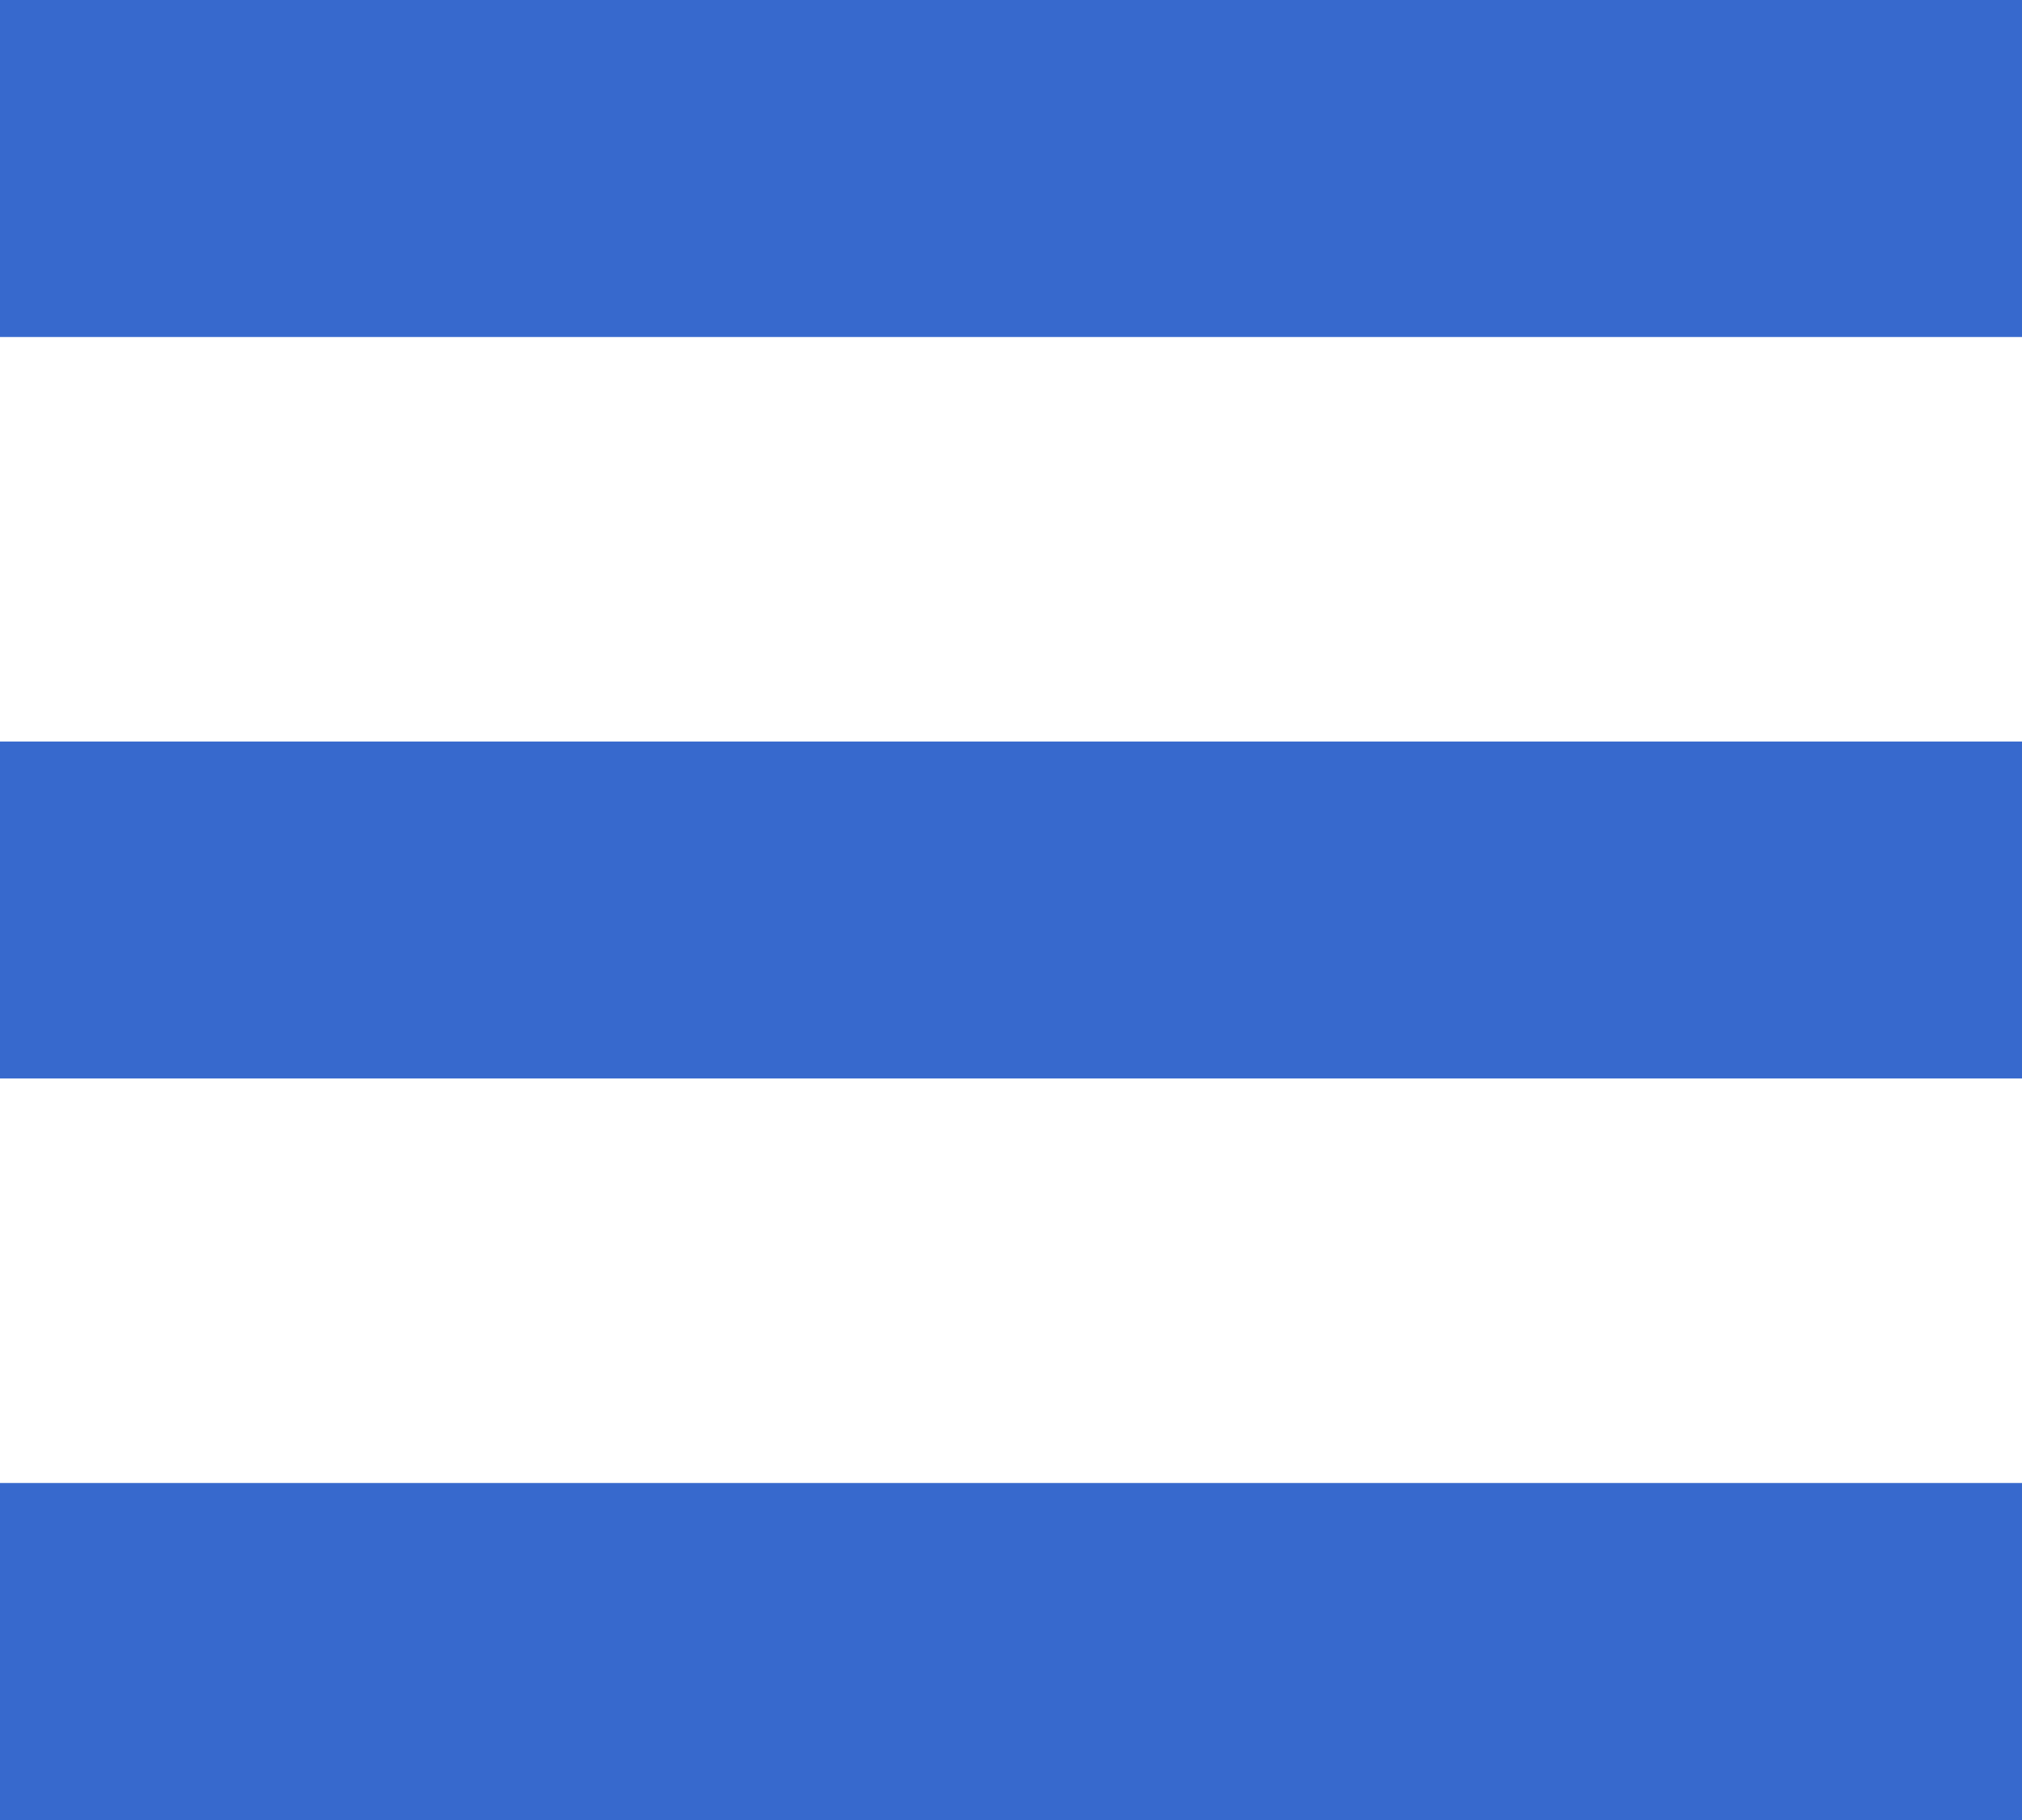 <?xml version="1.0" encoding="UTF-8"?>
<svg version="1.1" xmlns="http://www.w3.org/2000/svg" width="30" height="27">
<path d="M0 0 C9.9 0 19.8 0 30 0 C30 1.65 30 3.3 30 5 C20.1 5 10.2 5 0 5 C0 3.35 0 1.7 0 0 Z " fill="#3769cd" transform="translate(0,22)"/>
<path d="M0 0 C9.9 0 19.8 0 30 0 C30 1.65 30 3.3 30 5 C20.1 5 10.2 5 0 5 C0 3.35 0 1.7 0 0 Z " fill="#3769cd" transform="translate(0,11)"/>
<path d="M0 0 C9.9 0 19.8 0 30 0 C30 1.65 30 3.3 30 5 C20.1 5 10.2 5 0 5 C0 3.35 0 1.7 0 0 Z " fill="#3769cd" transform="translate(0,0)"/>
</svg>
